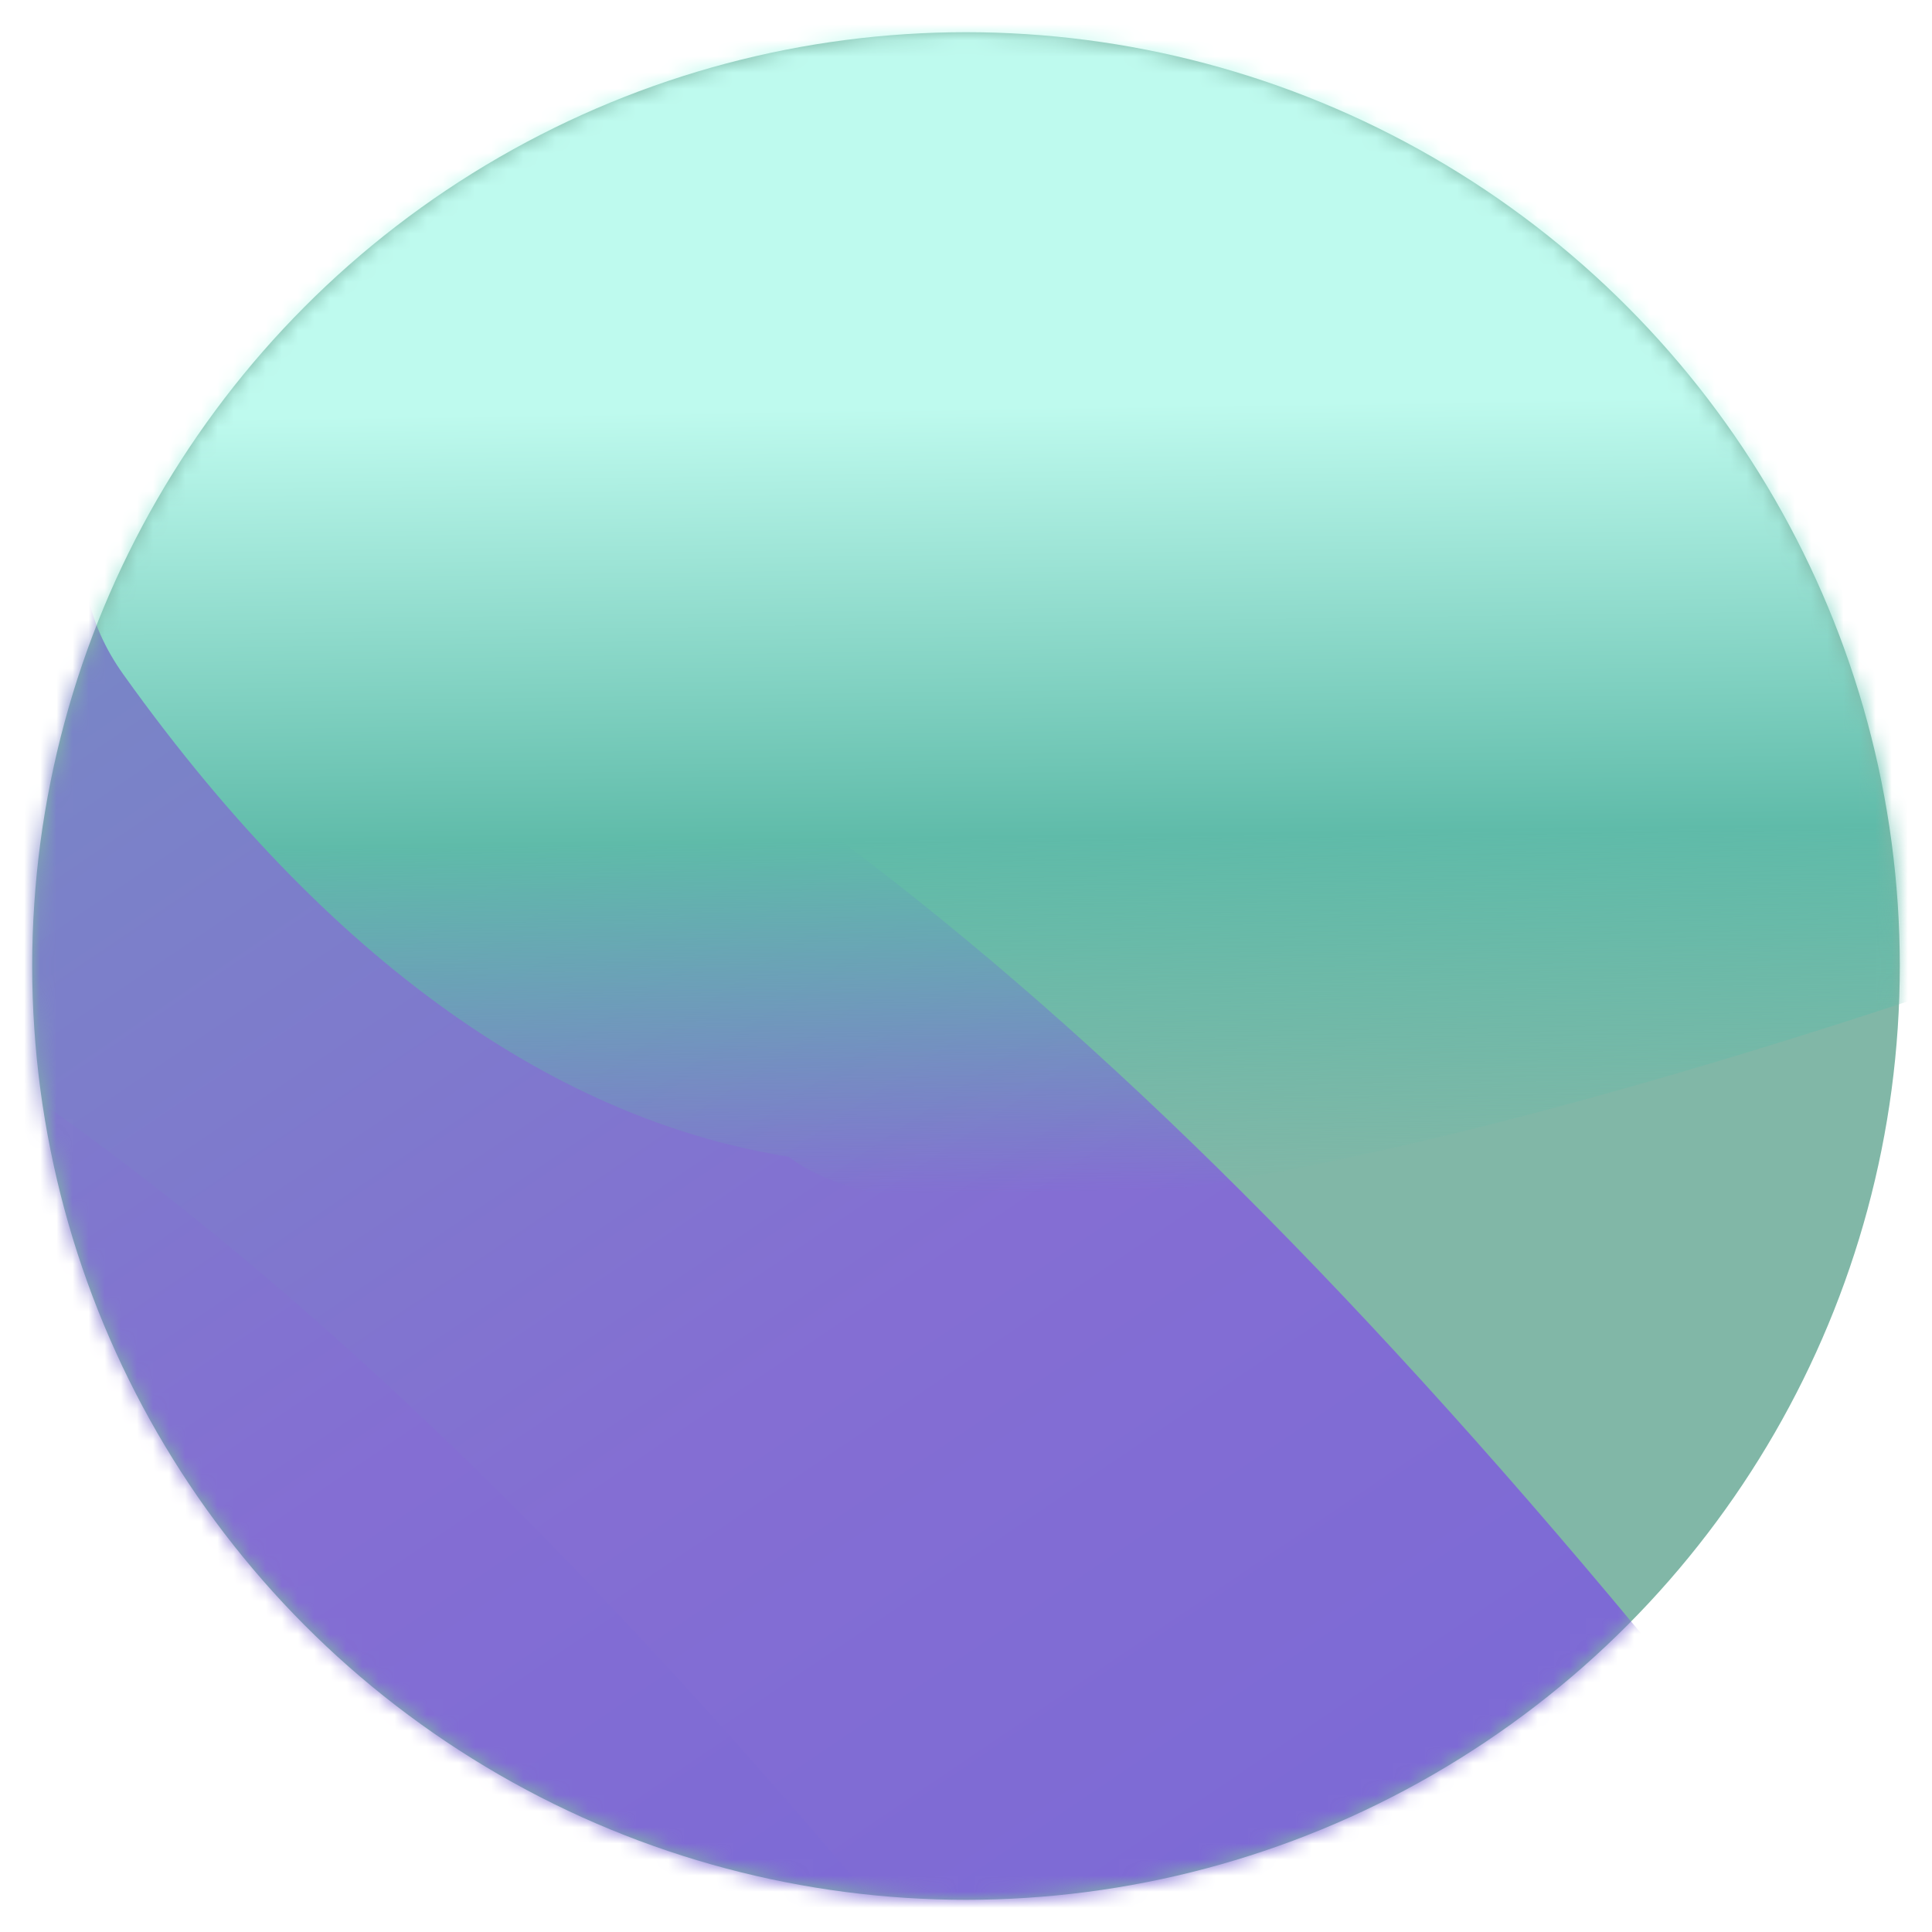 <?xml version="1.0" encoding="UTF-8"?> <svg xmlns="http://www.w3.org/2000/svg" width="120" height="120" viewBox="0 0 120 120" fill="none"><rect width="120" height="120" fill="white"></rect><circle cx="60" cy="60" r="58" fill="#81B7A7"></circle><mask id="mask0_56_2" style="mask-type:alpha" maskUnits="userSpaceOnUse" x="2" y="2" width="116" height="116"><circle cx="60" cy="60" r="58" fill="#81B7A7"></circle></mask><g mask="url(#mask0_56_2)"><g filter="url(#filter0_f_56_2)"><path fill-rule="evenodd" clip-rule="evenodd" d="M-171.002 207.96C-154.068 270.919 132.971 351.55 182.357 357.549C231.951 363.573 276.103 342.131 280.974 309.656C283.754 291.126 273.143 273.007 254.304 259.745C243.489 249.859 229.857 238.495 215.902 226.861C188.347 203.888 159.529 179.863 148.642 164.093C60.169 35.945 21.437 21.147 -70.856 16.848C-74.598 16.9 -78.407 16.94 -82.259 16.981C-141.917 17.61 -212.182 18.353 -213.732 64.978C-216.017 133.702 -198.059 179.519 -171.002 207.96Z" fill="url(#paint0_linear_56_2)"></path></g><g filter="url(#filter1_f_56_2)"><path fill-rule="evenodd" clip-rule="evenodd" d="M-171.002 282.393C-154.068 345.352 132.971 425.983 182.357 431.982C231.951 438.006 276.103 416.564 280.974 384.09C283.754 365.559 273.143 347.441 254.304 334.178C243.489 324.292 229.857 312.928 215.902 301.294C188.347 278.321 159.529 254.297 148.642 238.526C60.169 110.378 21.437 95.581 -70.856 91.281C-74.598 91.333 -78.407 91.373 -82.259 91.414C-141.917 92.044 -212.182 92.786 -213.732 139.411C-216.017 208.135 -198.059 253.952 -171.002 282.393Z" fill="url(#paint1_linear_56_2)"></path></g><g filter="url(#filter2_f_56_2)"><path fill-rule="evenodd" clip-rule="evenodd" d="M-216.435 227.293C-199.501 290.252 87.537 370.883 136.924 376.882C186.517 382.906 230.67 361.464 235.541 328.99C238.321 310.459 227.71 292.341 208.871 279.078C198.055 269.192 184.424 257.828 170.469 246.194C142.913 223.221 114.096 199.197 103.208 183.426C14.735 55.278 -23.996 40.48 -116.289 36.181C-120.032 36.233 -123.84 36.273 -127.692 36.314C-187.35 36.944 -257.615 37.686 -259.165 84.311C-261.45 153.035 -243.492 198.852 -216.435 227.293Z" fill="url(#paint2_linear_56_2)"></path></g><g filter="url(#filter3_f_56_2)"><path fill-rule="evenodd" clip-rule="evenodd" d="M-216.435 301.726C-199.501 364.685 87.537 445.316 136.924 451.315C186.517 457.339 230.67 435.897 235.541 403.423C238.321 384.892 227.71 366.774 208.871 353.511C198.055 343.626 184.424 332.261 170.469 320.627C142.913 297.655 114.096 273.63 103.208 257.859C14.735 129.711 -23.996 114.914 -116.289 110.614C-120.032 110.666 -123.84 110.707 -127.692 110.747C-187.35 111.377 -257.615 112.119 -259.165 158.744C-261.45 227.469 -243.492 273.285 -216.435 301.726Z" fill="url(#paint3_linear_56_2)"></path></g><g filter="url(#filter4_f_56_2)"><path fill-rule="evenodd" clip-rule="evenodd" d="M48.991 71.847C66.676 85.426 161.394 47.661 176.054 39.025C190.775 30.353 198.309 15.352 192.882 5.52C189.786 -0.091 183.138 -2.806 175.264 -2.492C170.272 -2.929 164.208 -3.182 157.999 -3.441C145.741 -3.953 132.92 -4.488 126.685 -6.508C76.02 -22.922 62.425 -18.89 36.465 -0.874C35.46 -0.082 34.434 0.721 33.396 1.533C17.324 14.104 -1.605 28.911 7.665 41.896C21.33 61.036 35.73 69.747 48.991 71.847Z" fill="url(#paint4_linear_56_2)"></path></g></g><defs><filter id="filter0_f_56_2" x="-413.927" y="-183.152" width="895.341" height="741.715" filterUnits="userSpaceOnUse" color-interpolation-filters="sRGB"><feFlood flood-opacity="0" result="BackgroundImageFix"></feFlood><feBlend mode="normal" in="SourceGraphic" in2="BackgroundImageFix" result="shape"></feBlend><feGaussianBlur stdDeviation="100" result="effect1_foregroundBlur_56_2"></feGaussianBlur></filter><filter id="filter1_f_56_2" x="-413.927" y="-108.719" width="895.341" height="741.715" filterUnits="userSpaceOnUse" color-interpolation-filters="sRGB"><feFlood flood-opacity="0" result="BackgroundImageFix"></feFlood><feBlend mode="normal" in="SourceGraphic" in2="BackgroundImageFix" result="shape"></feBlend><feGaussianBlur stdDeviation="100" result="effect1_foregroundBlur_56_2"></feGaussianBlur></filter><filter id="filter2_f_56_2" x="-459.361" y="-163.819" width="895.341" height="741.715" filterUnits="userSpaceOnUse" color-interpolation-filters="sRGB"><feFlood flood-opacity="0" result="BackgroundImageFix"></feFlood><feBlend mode="normal" in="SourceGraphic" in2="BackgroundImageFix" result="shape"></feBlend><feGaussianBlur stdDeviation="100" result="effect1_foregroundBlur_56_2"></feGaussianBlur></filter><filter id="filter3_f_56_2" x="-459.361" y="-89.386" width="895.341" height="741.715" filterUnits="userSpaceOnUse" color-interpolation-filters="sRGB"><feFlood flood-opacity="0" result="BackgroundImageFix"></feFlood><feBlend mode="normal" in="SourceGraphic" in2="BackgroundImageFix" result="shape"></feBlend><feGaussianBlur stdDeviation="100" result="effect1_foregroundBlur_56_2"></feGaussianBlur></filter><filter id="filter4_f_56_2" x="-194.781" y="-216.854" width="589.425" height="491.618" filterUnits="userSpaceOnUse" color-interpolation-filters="sRGB"><feFlood flood-opacity="0" result="BackgroundImageFix"></feFlood><feBlend mode="normal" in="SourceGraphic" in2="BackgroundImageFix" result="shape"></feBlend><feGaussianBlur stdDeviation="100" result="effect1_foregroundBlur_56_2"></feGaussianBlur></filter><linearGradient id="paint0_linear_56_2" x1="-196.95" y1="-48.808" x2="115.628" y2="413.257" gradientUnits="userSpaceOnUse"><stop offset="0.083" stop-color="#5FBBA9"></stop><stop offset="0.447" stop-color="#846ED3"></stop><stop offset="0.777" stop-color="#645CDC"></stop></linearGradient><linearGradient id="paint1_linear_56_2" x1="-196.95" y1="25.625" x2="115.628" y2="487.69" gradientUnits="userSpaceOnUse"><stop offset="0.083" stop-color="#5FBBA9"></stop><stop offset="0.447" stop-color="#846ED3"></stop><stop offset="0.777" stop-color="#645CDC"></stop></linearGradient><linearGradient id="paint2_linear_56_2" x1="-242.383" y1="-29.475" x2="70.194" y2="432.59" gradientUnits="userSpaceOnUse"><stop offset="0.083" stop-color="#5FBBA9"></stop><stop offset="0.447" stop-color="#846ED3"></stop><stop offset="0.777" stop-color="#645CDC"></stop></linearGradient><linearGradient id="paint3_linear_56_2" x1="-242.383" y1="44.958" x2="70.194" y2="507.024" gradientUnits="userSpaceOnUse"><stop offset="0.083" stop-color="#5FBBA9"></stop><stop offset="0.447" stop-color="#846ED3"></stop><stop offset="0.777" stop-color="#645CDC"></stop></linearGradient><linearGradient id="paint4_linear_56_2" x1="57.63" y1="-38.099" x2="59.346" y2="82.69" gradientUnits="userSpaceOnUse"><stop offset="0.525" stop-color="#BEFAEE"></stop><stop offset="0.747" stop-color="#5FBBA9"></stop><stop offset="0.929" stop-color="#5FBBA9" stop-opacity="0"></stop></linearGradient></defs></svg> 